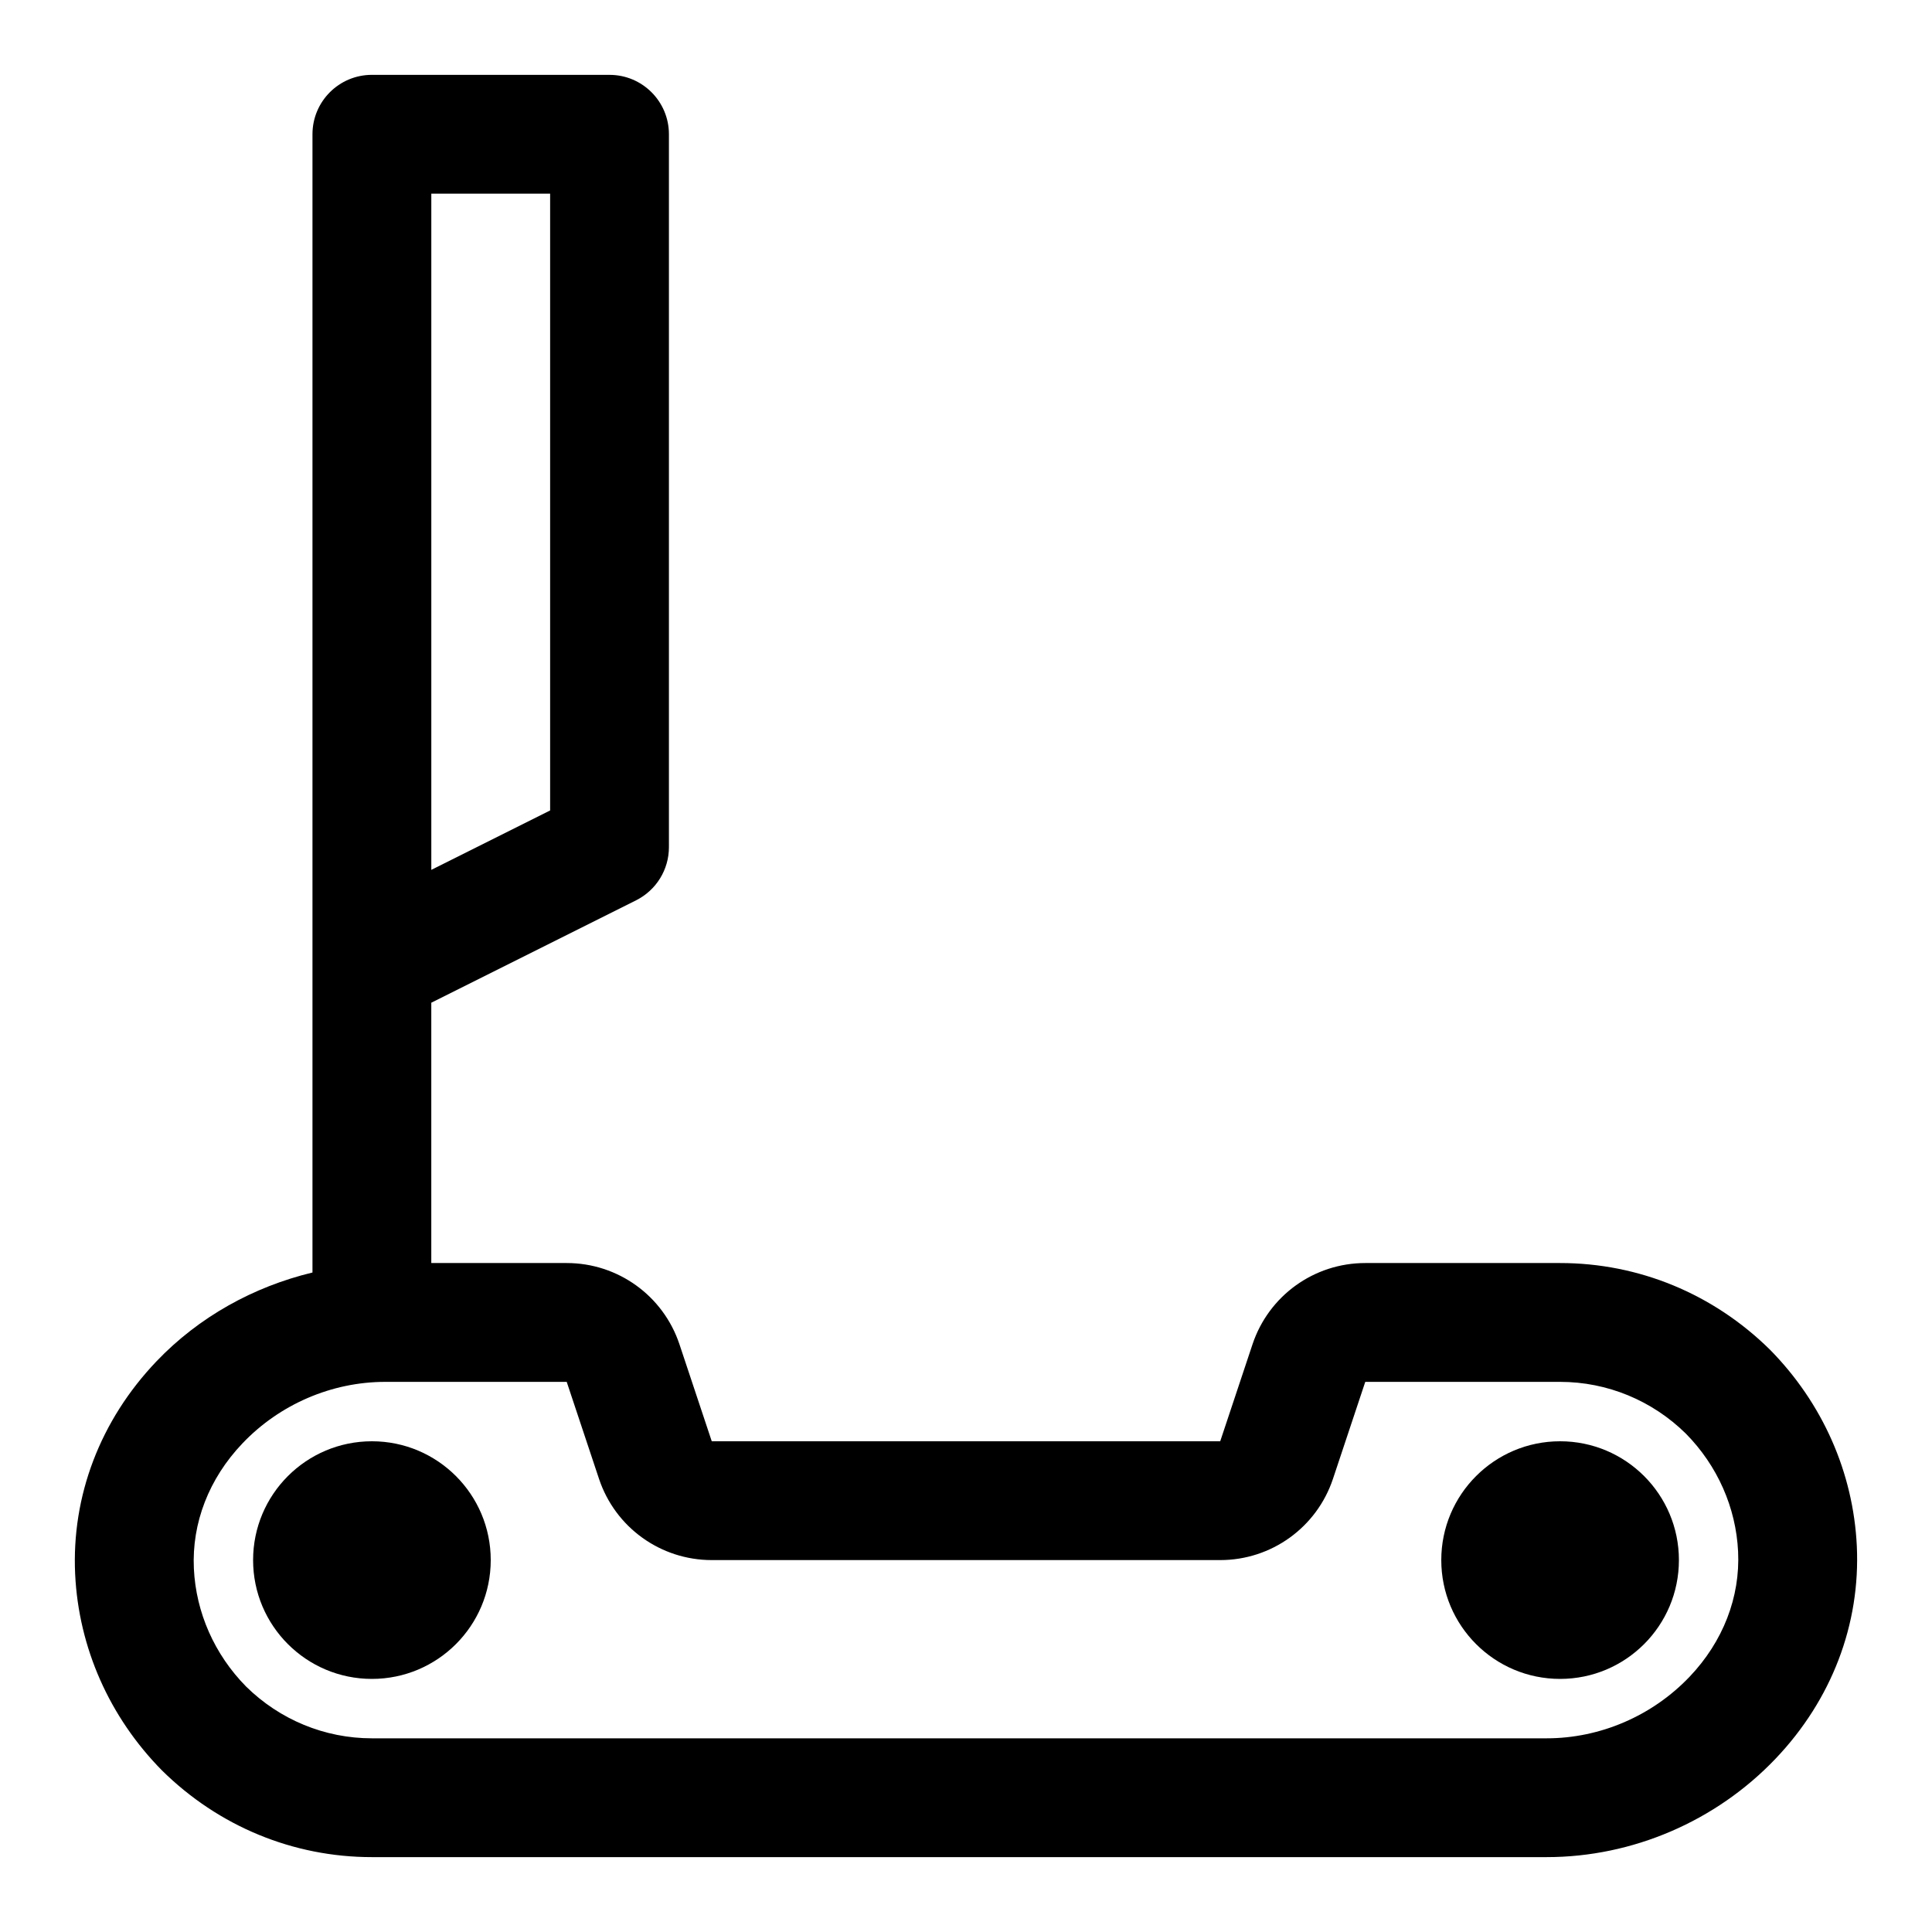 <?xml version="1.0" encoding="UTF-8"?>
<!-- Uploaded to: ICON Repo, www.svgrepo.com, Generator: ICON Repo Mixer Tools -->
<svg fill="#000000" width="800px" height="800px" version="1.1" viewBox="144 144 512 512" xmlns="http://www.w3.org/2000/svg">
 <g>
  <path d="m613.05 501.67c-15.016-14.805-34.762-22.953-55.613-22.953h-51.629c-13.566 0-25.578 8.656-29.875 21.523l-8.562 25.707h-134.75l-8.562-25.707c-4.297-12.867-16.309-21.523-29.875-21.523h-35.887v-68.988l54.273-27.137c5.336-2.676 8.703-8.117 8.703-14.082v-188.93c0-8.703-7.051-15.742-15.742-15.742l-62.977-0.004c-8.695 0-15.746 7.043-15.746 15.746v301.65c-15.598 3.75-30.109 11.758-41.352 23.547-14.883 15.605-22.531 35.641-21.539 56.426 0.938 19.418 9.055 37.836 23.023 51.996 15.016 14.809 34.766 22.957 55.613 22.957h311.33c22.746 0 44.848-9.5 60.641-26.062 14.883-15.605 22.539-35.652 21.551-56.426-0.941-19.418-9.059-37.84-23.027-52zm-323.26-142.89-31.488 15.742v-179.2h31.488zm301.95 229.59c-9.879 10.363-23.68 16.301-37.855 16.301h-311.33c-12.523 0-24.422-4.938-33.348-13.73-8.355-8.488-13.27-19.574-13.828-31.242-0.578-12.086 3.996-23.879 12.879-33.195 9.871-10.363 23.664-16.297 37.848-16.297h48.078l8.562 25.707c4.297 12.867 16.309 21.523 29.875 21.523h134.75c13.566 0 25.578-8.656 29.875-21.523l8.562-25.707h51.629c12.523 0 24.422 4.938 33.348 13.73 8.355 8.488 13.27 19.574 13.828 31.242 0.582 12.082-3.992 23.875-12.871 33.191z"/>
  <path d="m274.05 557.44c0 17.391-14.098 31.488-31.488 31.488s-31.488-14.098-31.488-31.488 14.098-31.488 31.488-31.488 31.488 14.098 31.488 31.488"/>
  <path d="m588.93 557.44c0 17.391-14.098 31.488-31.488 31.488s-31.488-14.098-31.488-31.488 14.098-31.488 31.488-31.488 31.488 14.098 31.488 31.488"/>
 </g>
</svg>